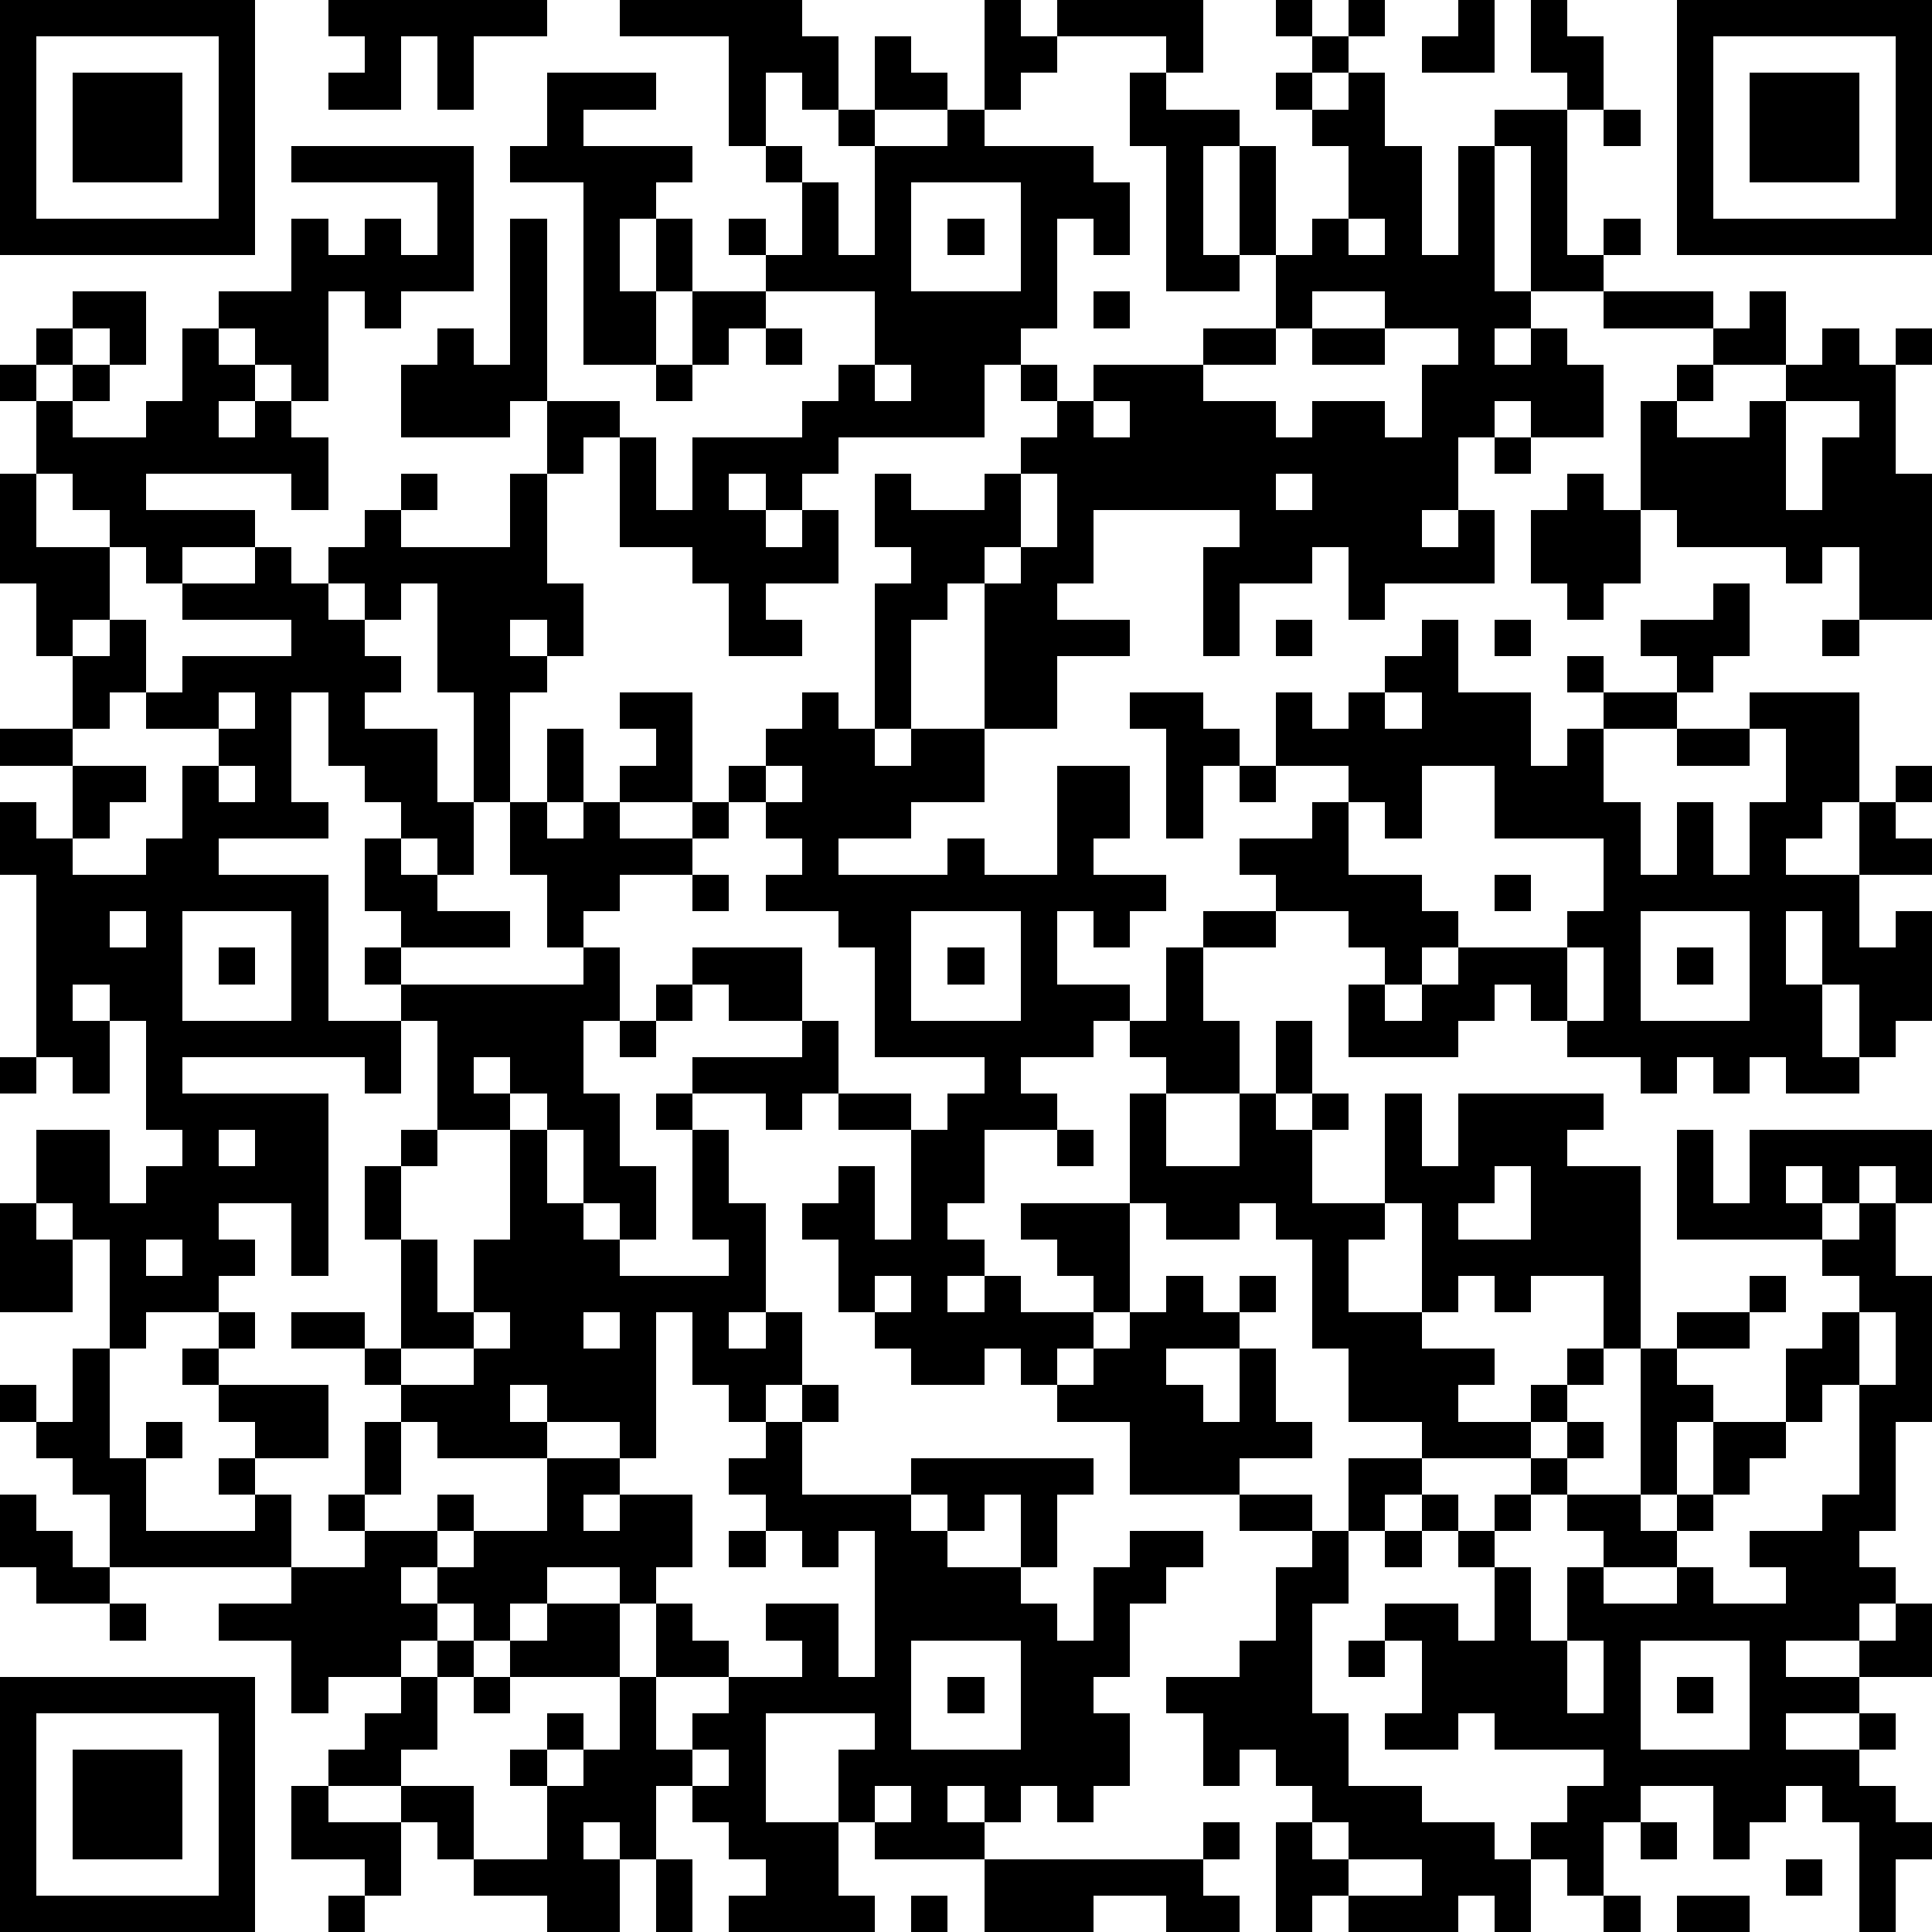 <?xml version="1.0" standalone="yes"?><svg version="1.1" xmlns="http://www.w3.org/2000/svg" xmlns:xlink="http://www.w3.org/1999/xlink" xmlns:ev="http://www.w3.org/2001/xml-events" width="212" height="212" shape-rendering="crispEdges"><path d="M0 0h7v7h-7zM9 0h6v1h-2v2h-1v-2h-1v2h-2v-1h1v-1h-1zM17 0h5v1h1v2h-1v-1h-1v2h-1v-3h-3zM27 0h1v1h1v-1h4v2h-1v-1h-3v1h-1v1h-1zM35 0h1v1h-1zM37 0h1v1h-1zM40 0h1v2h-2v-1h1zM42 0h1v1h1v2h-1v-1h-1zM46 0h7v7h-7zM1 1v5h5v-5zM24 1h1v1h1v1h-2zM36 1h1v1h-1zM47 1v5h5v-5zM2 2h3v3h-3zM15 2h3v1h-2v1h3v1h-1v1h-1v2h1v-2h1v2h-1v2h-2v-5h-2v-1h1zM31 2h1v1h2v1h-1v3h1v-3h1v3h-1v1h-2v-4h-1zM35 2h1v1h-1zM37 2h1v2h1v3h1v-3h1v-1h2v4h1v-1h1v1h-1v1h-2v-4h-1v4h1v1h-1v1h1v-1h1v1h1v2h-2v-1h-1v1h-1v2h-1v1h1v-1h1v2h-3v1h-1v-2h-1v1h-2v2h-1v-3h1v-1h-4v2h-1v1h2v1h-2v2h-2v-4h-1v1h-1v3h-1v-4h1v-1h-1v-2h1v1h2v-1h1v-1h1v-1h-1v-1h-1v2h-4v1h-1v1h-1v-1h-1v1h1v1h1v-1h1v2h-2v1h1v1h-2v-2h-1v-1h-2v-3h-1v1h-1v-2h-1v1h-3v-2h1v-1h1v1h1v-4h1v5h2v1h1v2h1v-2h3v-1h1v-1h1v-2h-3v-1h-1v-1h1v1h1v-2h-1v-1h1v1h1v2h1v-3h-1v-1h1v1h2v-1h1v1h3v1h1v2h-1v-1h-1v3h-1v1h1v1h1v-1h3v-1h2v-2h1v-1h1v-2h-1v-1h1zM48 2h3v3h-3zM44 3h1v1h-1zM8 4h5v4h-2v1h-1v-1h-1v3h-1v-1h-1v-1h-1v-1h2v-2h1v1h1v-1h1v1h1v-2h-4zM25 5v3h3v-3zM26 6h1v1h-1zM37 6v1h1v-1zM2 8h2v2h-1v-1h-1zM19 8h2v1h-1v1h-1zM30 8h1v1h-1zM36 8v1h-1v1h-2v1h2v1h1v-1h2v1h1v-2h1v-1h-2v-1zM44 8h3v1h-3zM48 8h1v2h-2v-1h1zM1 9h1v1h-1zM5 9h1v1h1v1h-1v1h1v-1h1v1h1v2h-1v-1h-4v1h3v1h-2v1h-1v-1h-1v-1h-1v-1h-1v-2h-1v-1h1v1h1v-1h1v1h-1v1h2v-1h1zM21 9h1v1h-1zM36 9h2v1h-2zM50 9h1v1h1v-1h1v1h-1v3h1v4h-2v-2h-1v1h-1v-1h-3v-1h-1v-3h1v-1h1v1h-1v1h2v-1h1v-1h1zM18 10h1v1h-1zM24 10v1h1v-1zM30 11v1h1v-1zM49 11v3h1v-2h1v-1zM41 12h1v1h-1zM0 13h1v2h2v2h-1v1h-1v-2h-1zM11 13h1v1h-1zM14 13h1v3h1v2h-1v-1h-1v1h1v1h-1v3h-1v-3h-1v-3h-1v1h-1v-1h-1v-1h1v-1h1v1h3zM28 13v2h-1v1h1v-1h1v-2zM35 13v1h1v-1zM43 13h1v1h1v2h-1v1h-1v-1h-1v-2h1zM7 15h1v1h1v1h1v1h1v1h-1v1h2v2h1v2h-1v-1h-1v-1h-1v-1h-1v-2h-1v3h1v1h-3v1h3v4h2v-1h-1v-1h1v-1h-1v-2h1v1h1v1h2v1h-3v1h5v-1h-1v-2h-1v-2h1v-2h1v2h-1v1h1v-1h1v-1h1v-1h-1v-1h2v3h-2v1h2v-1h1v-1h1v-1h1v-1h1v1h1v1h1v-1h2v2h-2v1h-2v1h3v-1h1v1h2v-3h2v2h-1v1h2v1h-1v1h-1v-1h-1v2h2v1h-1v1h-2v1h1v1h-2v2h-1v1h1v1h-1v1h1v-1h1v1h2v-1h-1v-1h-1v-1h3v-3h1v-1h-1v-1h1v-2h1v-1h2v-1h-1v-1h2v-1h1v-1h-2v-2h1v1h1v-1h1v-1h1v-1h1v2h2v2h1v-1h1v-1h-1v-1h1v1h2v-1h-1v-1h2v-1h1v2h-1v1h-1v1h-2v2h1v2h1v-2h1v2h1v-2h1v-2h-1v-1h3v3h-1v1h-1v1h2v-2h1v-1h1v1h-1v1h1v1h-2v2h1v-1h1v3h-1v1h-1v-2h-1v-2h-1v2h1v2h1v1h-2v-1h-1v1h-1v-1h-1v1h-1v-1h-2v-1h-1v-1h-1v1h-1v1h-3v-2h1v-1h-1v-1h-2v1h-2v2h1v2h-2v2h2v-2h1v-2h1v2h-1v1h1v-1h1v1h-1v2h2v-3h1v2h1v-2h4v1h-1v1h2v5h-1v-2h-2v1h-1v-1h-1v1h-1v-3h-1v1h-1v2h2v1h2v1h-1v1h2v-1h1v-1h1v1h-1v1h-1v1h-3v-1h-2v-2h-1v-3h-1v-1h-1v1h-2v-1h-1v3h-1v1h-1v1h-1v-1h-1v1h-2v-1h-1v-1h-1v-2h-1v-1h1v-1h1v2h1v-3h-2v-1h-1v1h-1v-1h-2v-1h3v-1h-2v-1h-1v-1h3v2h1v2h2v1h1v-1h1v-1h-3v-3h-1v-1h-2v-1h1v-1h-1v-1h-1v1h-1v1h-2v1h-1v1h1v2h-1v2h1v2h1v2h-1v-1h-1v-2h-1v-1h-1v-1h-1v1h1v1h-2v-3h-1v2h-1v-1h-5v1h4v5h-1v-2h-2v1h1v1h-1v1h-2v1h-1v-3h-1v-1h-1v-2h2v2h1v-1h1v-1h-1v-3h-1v-1h-1v1h1v2h-1v-1h-1v-5h-1v-2h1v1h1v-2h-2v-1h2v-2h1v-1h1v2h-1v1h-1v1h2v1h-1v1h-1v1h2v-1h1v-2h1v-1h-2v-1h1v-1h3v-1h-3v-1h2zM35 17h1v1h-1zM41 17h1v1h-1zM50 17h1v1h-1zM6 19v1h1v-1zM31 19h2v1h1v1h-1v2h-1v-3h-1zM38 19v1h1v-1zM46 20h2v1h-2zM6 21v1h1v-1zM21 21v1h1v-1zM34 21h1v1h-1zM39 21v2h-1v-1h-1v2h2v1h1v1h-1v1h-1v1h1v-1h1v-1h3v-1h1v-2h-3v-2zM19 24h1v1h-1zM41 24h1v1h-1zM3 25v1h1v-1zM5 25v3h3v-3zM25 25v3h3v-3zM45 25v3h3v-3zM6 26h1v1h-1zM26 26h1v1h-1zM43 26v2h1v-2zM46 26h1v1h-1zM18 27h1v1h-1zM17 28h1v1h-1zM0 29h1v1h-1zM18 30h1v1h-1zM6 31v1h1v-1zM11 31h1v1h-1zM14 31h1v2h1v1h1v1h3v-1h-1v-3h1v2h1v3h-1v1h1v-1h1v2h-1v1h-1v-1h-1v-2h-1v4h-1v-1h-2v-1h-1v1h1v1h-3v-1h-1v-1h-1v-1h-2v-1h2v1h1v-3h-1v-2h1v2h1v2h1v-2h1zM29 31h1v1h-1zM46 31h1v2h1v-2h5v2h-1v-1h-1v1h-1v-1h-1v1h1v1h-4zM41 32v1h-1v1h2v-2zM0 33h1v1h1v2h-2zM51 33h1v2h1v4h-1v3h-1v1h1v1h-1v1h-2v1h2v-1h1v-1h1v2h-2v1h-2v1h2v-1h1v1h-1v1h1v1h1v1h-1v2h-1v-3h-1v-1h-1v1h-1v1h-1v-2h-2v1h-1v2h-1v-1h-1v-1h1v-1h1v-1h-3v-1h-1v1h-2v-1h1v-2h-1v-1h2v1h1v-2h-1v-1h-1v-1h-1v1h-1v-2h2v1h1v1h1v-1h1v-1h1v-1h1v1h-1v1h-1v1h-1v1h1v2h1v-2h1v-1h-1v-1h2v-4h1v-1h2v-1h1v1h-1v1h-2v1h1v1h-1v2h-1v1h1v-1h1v-2h2v-2h1v-1h1v-1h-1v-1h1zM4 34v1h1v-1zM24 35v1h1v-1zM32 35h1v1h1v-1h1v1h-1v1h-2v1h1v1h1v-2h1v2h1v1h-2v1h-3v-2h-2v-1h1v-1h1v-1h1zM6 36h1v1h-1zM13 36v1h-2v1h2v-1h1v-1zM16 36v1h1v-1zM51 36v2h-1v1h-1v1h-1v1h-1v1h-1v1h-2v1h2v-1h1v1h2v-1h-1v-1h2v-1h1v-3h1v-2zM2 37h1v3h1v-1h1v1h-1v2h3v-1h-1v-1h1v-1h-1v-1h-1v-1h1v1h3v2h-2v1h1v2h-5v-2h-1v-1h-1v-1h-1v-1h1v1h1zM22 38h1v1h-1zM10 39h1v2h-1zM21 39h1v2h3v-1h5v1h-1v2h-1v-2h-1v1h-1v-1h-1v1h1v1h2v1h1v1h1v-2h1v-1h2v1h-1v1h-1v2h-1v1h1v2h-1v1h-1v-1h-1v1h-1v-1h-1v1h1v1h-3v-1h-1v-2h1v-1h-3v3h2v2h1v1h-4v-1h1v-1h-1v-1h-1v-1h-1v2h-1v-1h-1v1h1v2h-2v-1h-2v-1h-1v-1h-1v-1h-2v-1h1v-1h1v-1h-2v1h-1v-2h-2v-1h2v-1h2v-1h-1v-1h1v1h2v-1h1v1h-1v1h-1v1h1v-1h1v-1h2v-2h2v1h-1v1h1v-1h2v2h-1v1h-1v-1h-2v1h-1v1h-1v-1h-1v1h-1v1h1v-1h1v1h-1v2h-1v1h2v2h2v-2h-1v-1h1v-1h1v1h-1v1h1v-1h1v-2h-3v-1h1v-1h2v2h1v-2h1v1h1v1h-2v2h1v-1h1v-1h2v-1h-1v-1h2v2h1v-4h-1v1h-1v-1h-1v-1h-1v-1h1zM0 41h1v1h1v1h1v1h-2v-1h-1zM34 41h2v1h-2zM20 42h1v1h-1zM36 42h1v2h-1v3h1v2h2v1h2v1h1v2h-1v-1h-1v1h-3v-1h-1v1h-1v-3h1v-1h-1v-1h-1v1h-1v-2h-1v-1h2v-1h1v-2h1zM38 42h1v1h-1zM3 44h1v1h-1zM25 45v3h3v-3zM37 45h1v1h-1zM43 45v2h1v-2zM45 45v3h3v-3zM0 46h7v7h-7zM13 46h1v1h-1zM26 46h1v1h-1zM46 46h1v1h-1zM1 47v5h5v-5zM2 48h3v3h-3zM19 48v1h1v-1zM8 49h1v1h2v2h-1v-1h-2zM24 49v1h1v-1zM33 50h1v1h-1zM36 50v1h1v-1zM45 50h1v1h-1zM18 51h1v2h-1zM27 51h6v1h1v1h-2v-1h-2v1h-3zM37 51v1h2v-1zM49 51h1v1h-1zM9 52h1v1h-1zM25 52h1v1h-1zM44 52h1v1h-1zM46 52h2v1h-2z" style="fill:#000" transform="translate(0,0) scale(4)"/></svg>